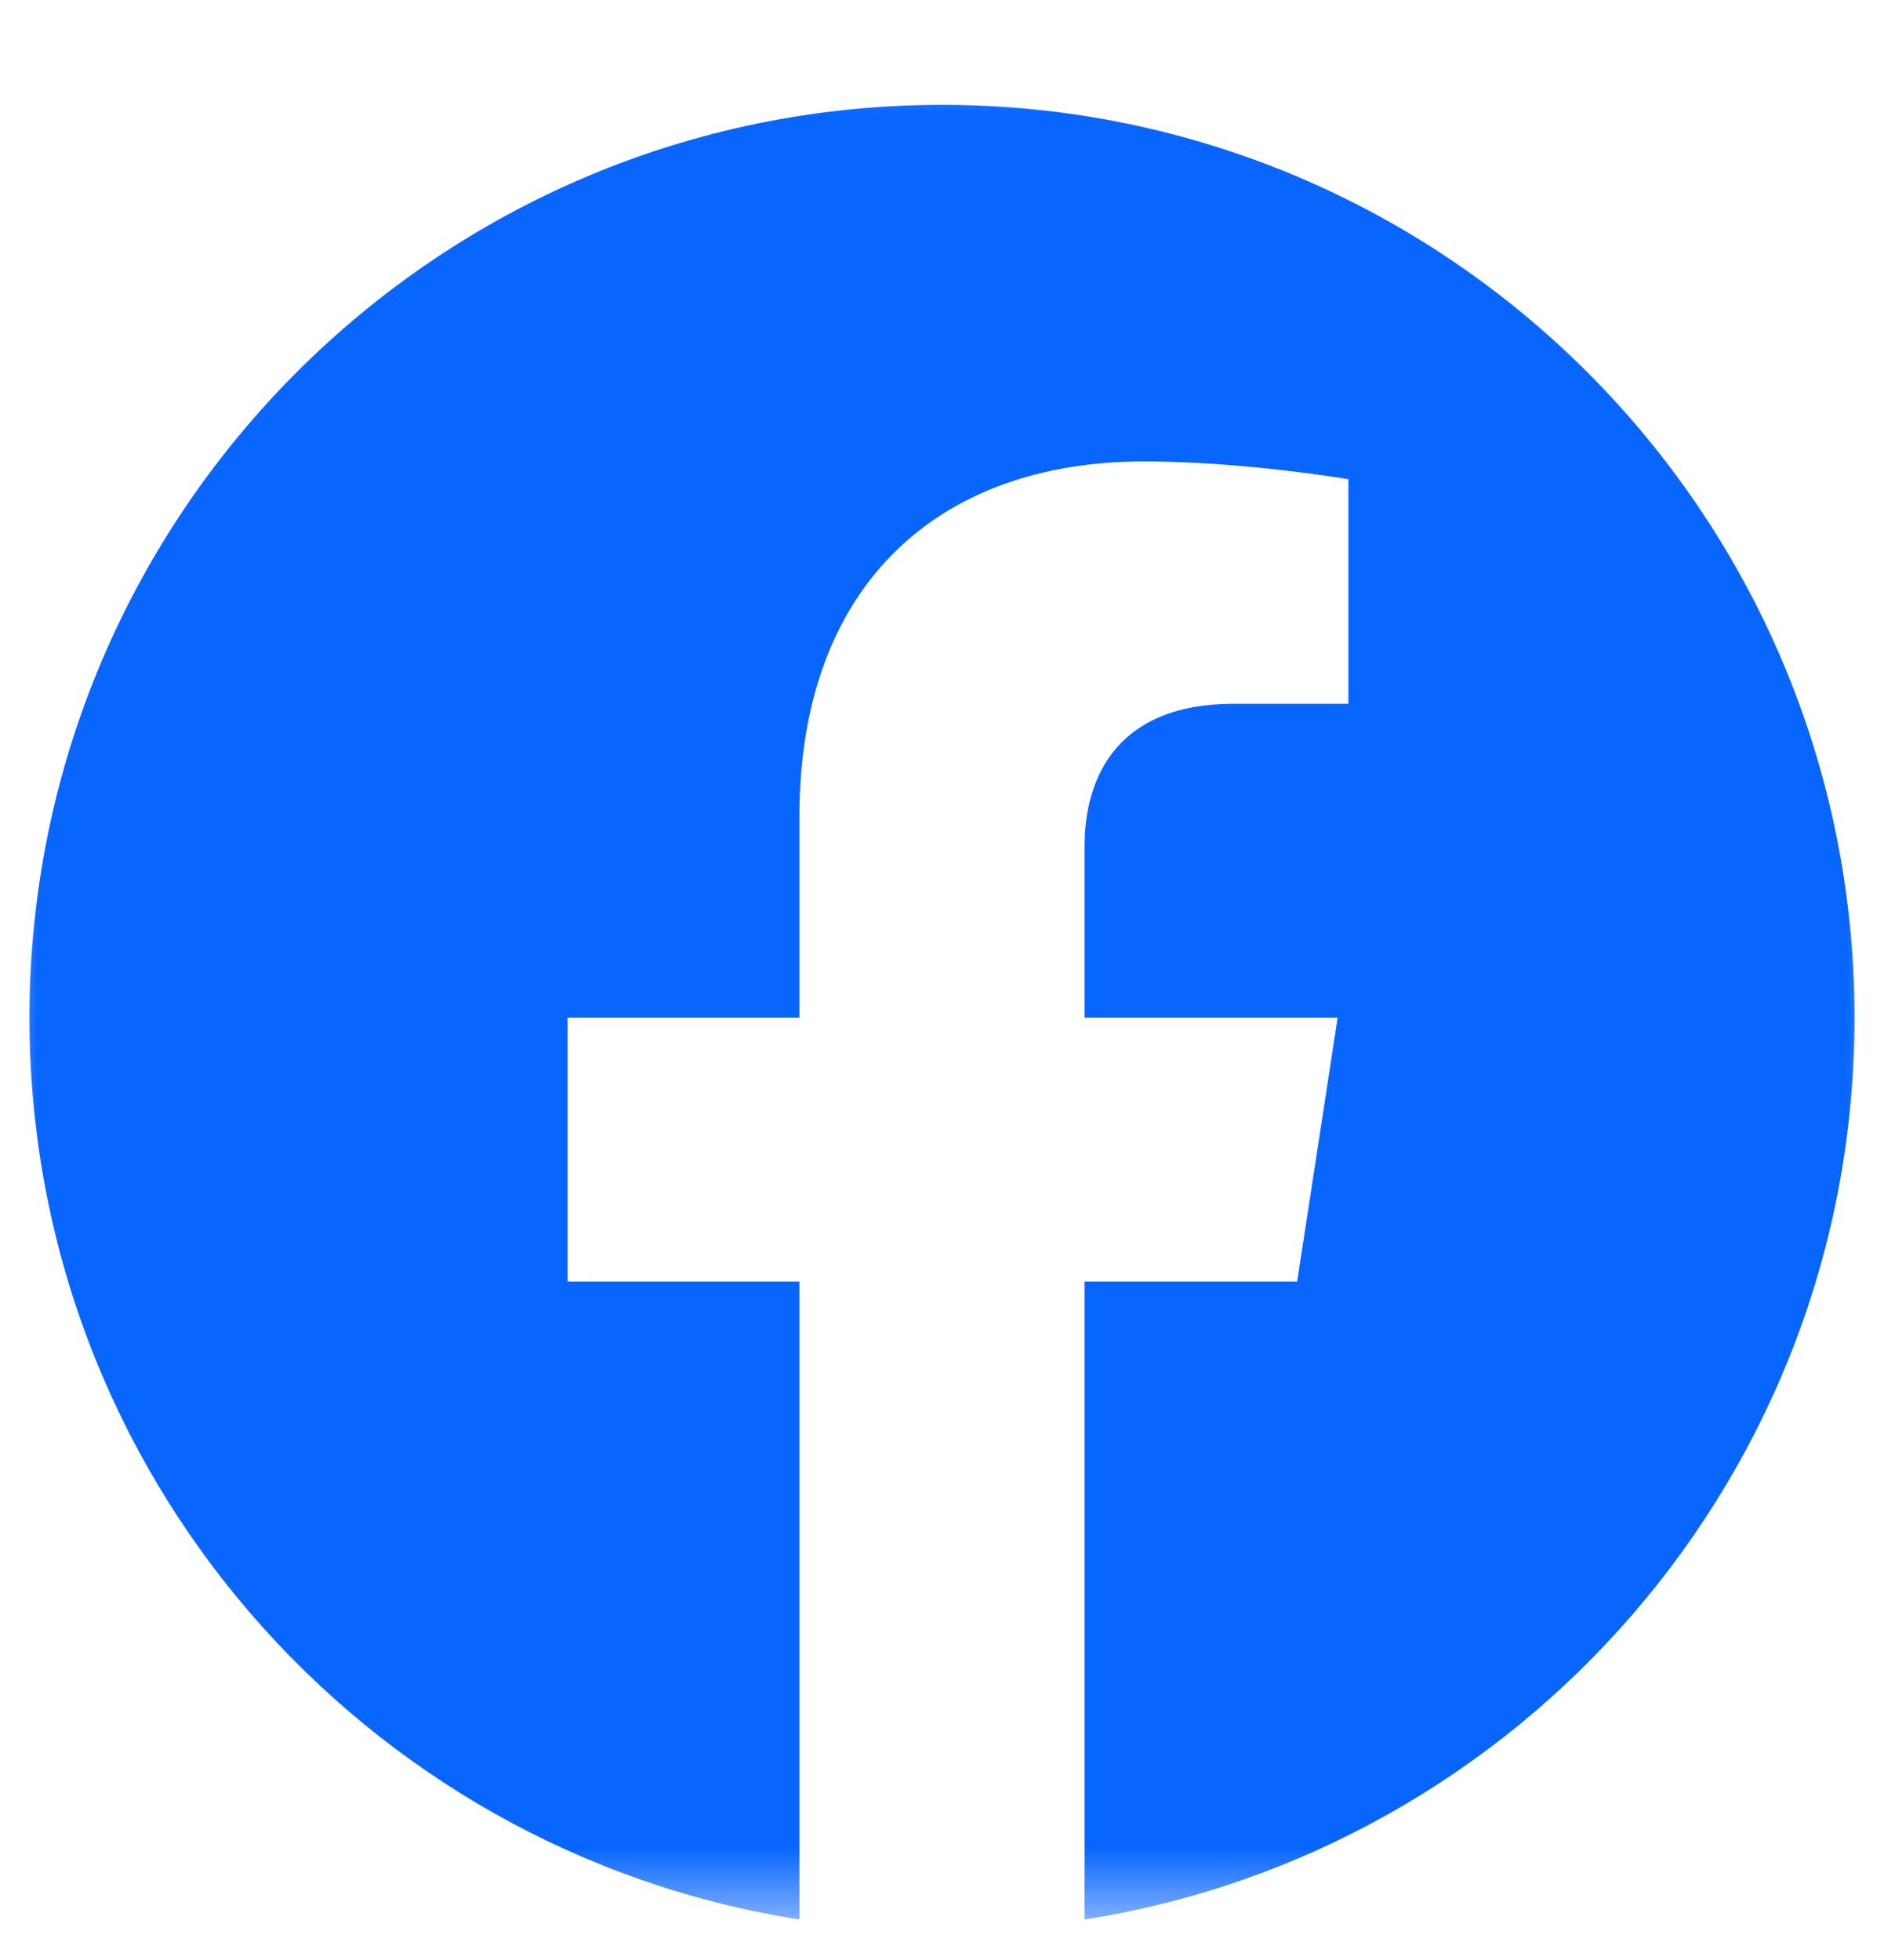 <svg width="25" height="26" viewBox="0 0 25 26" fill="none" xmlns="http://www.w3.org/2000/svg">
<g clip-path="url(#clip0_114_46)">
<mask id="mask0_114_46" style="mask-type:luminance" maskUnits="userSpaceOnUse" x="0" y="0" width="25" height="26">
<path d="M25 0.5H0V25.5H25V0.5Z" fill="white"/>
</mask>
<g mask="url(#mask0_114_46)">
<path d="M24.609 13.5C24.609 6.811 19.189 1.391 12.5 1.391C5.811 1.391 0.391 6.811 0.391 13.5C0.391 19.544 4.819 24.554 10.608 25.463V17H7.532V13.5H10.608V10.832C10.608 7.797 12.415 6.121 15.182 6.121C16.507 6.121 17.893 6.357 17.893 6.357V9.336H16.365C14.861 9.336 14.392 10.27 14.392 11.227V13.5H17.75L17.213 17H14.392V25.463C20.181 24.554 24.609 19.544 24.609 13.5Z" fill="#0866FF"/>
</g>
</g>
<defs>
<clipPath id="clip0_114_46">
<rect width="25" height="25" fill="white" transform="translate(0 0.5)"/>
</clipPath>
</defs>
</svg>
